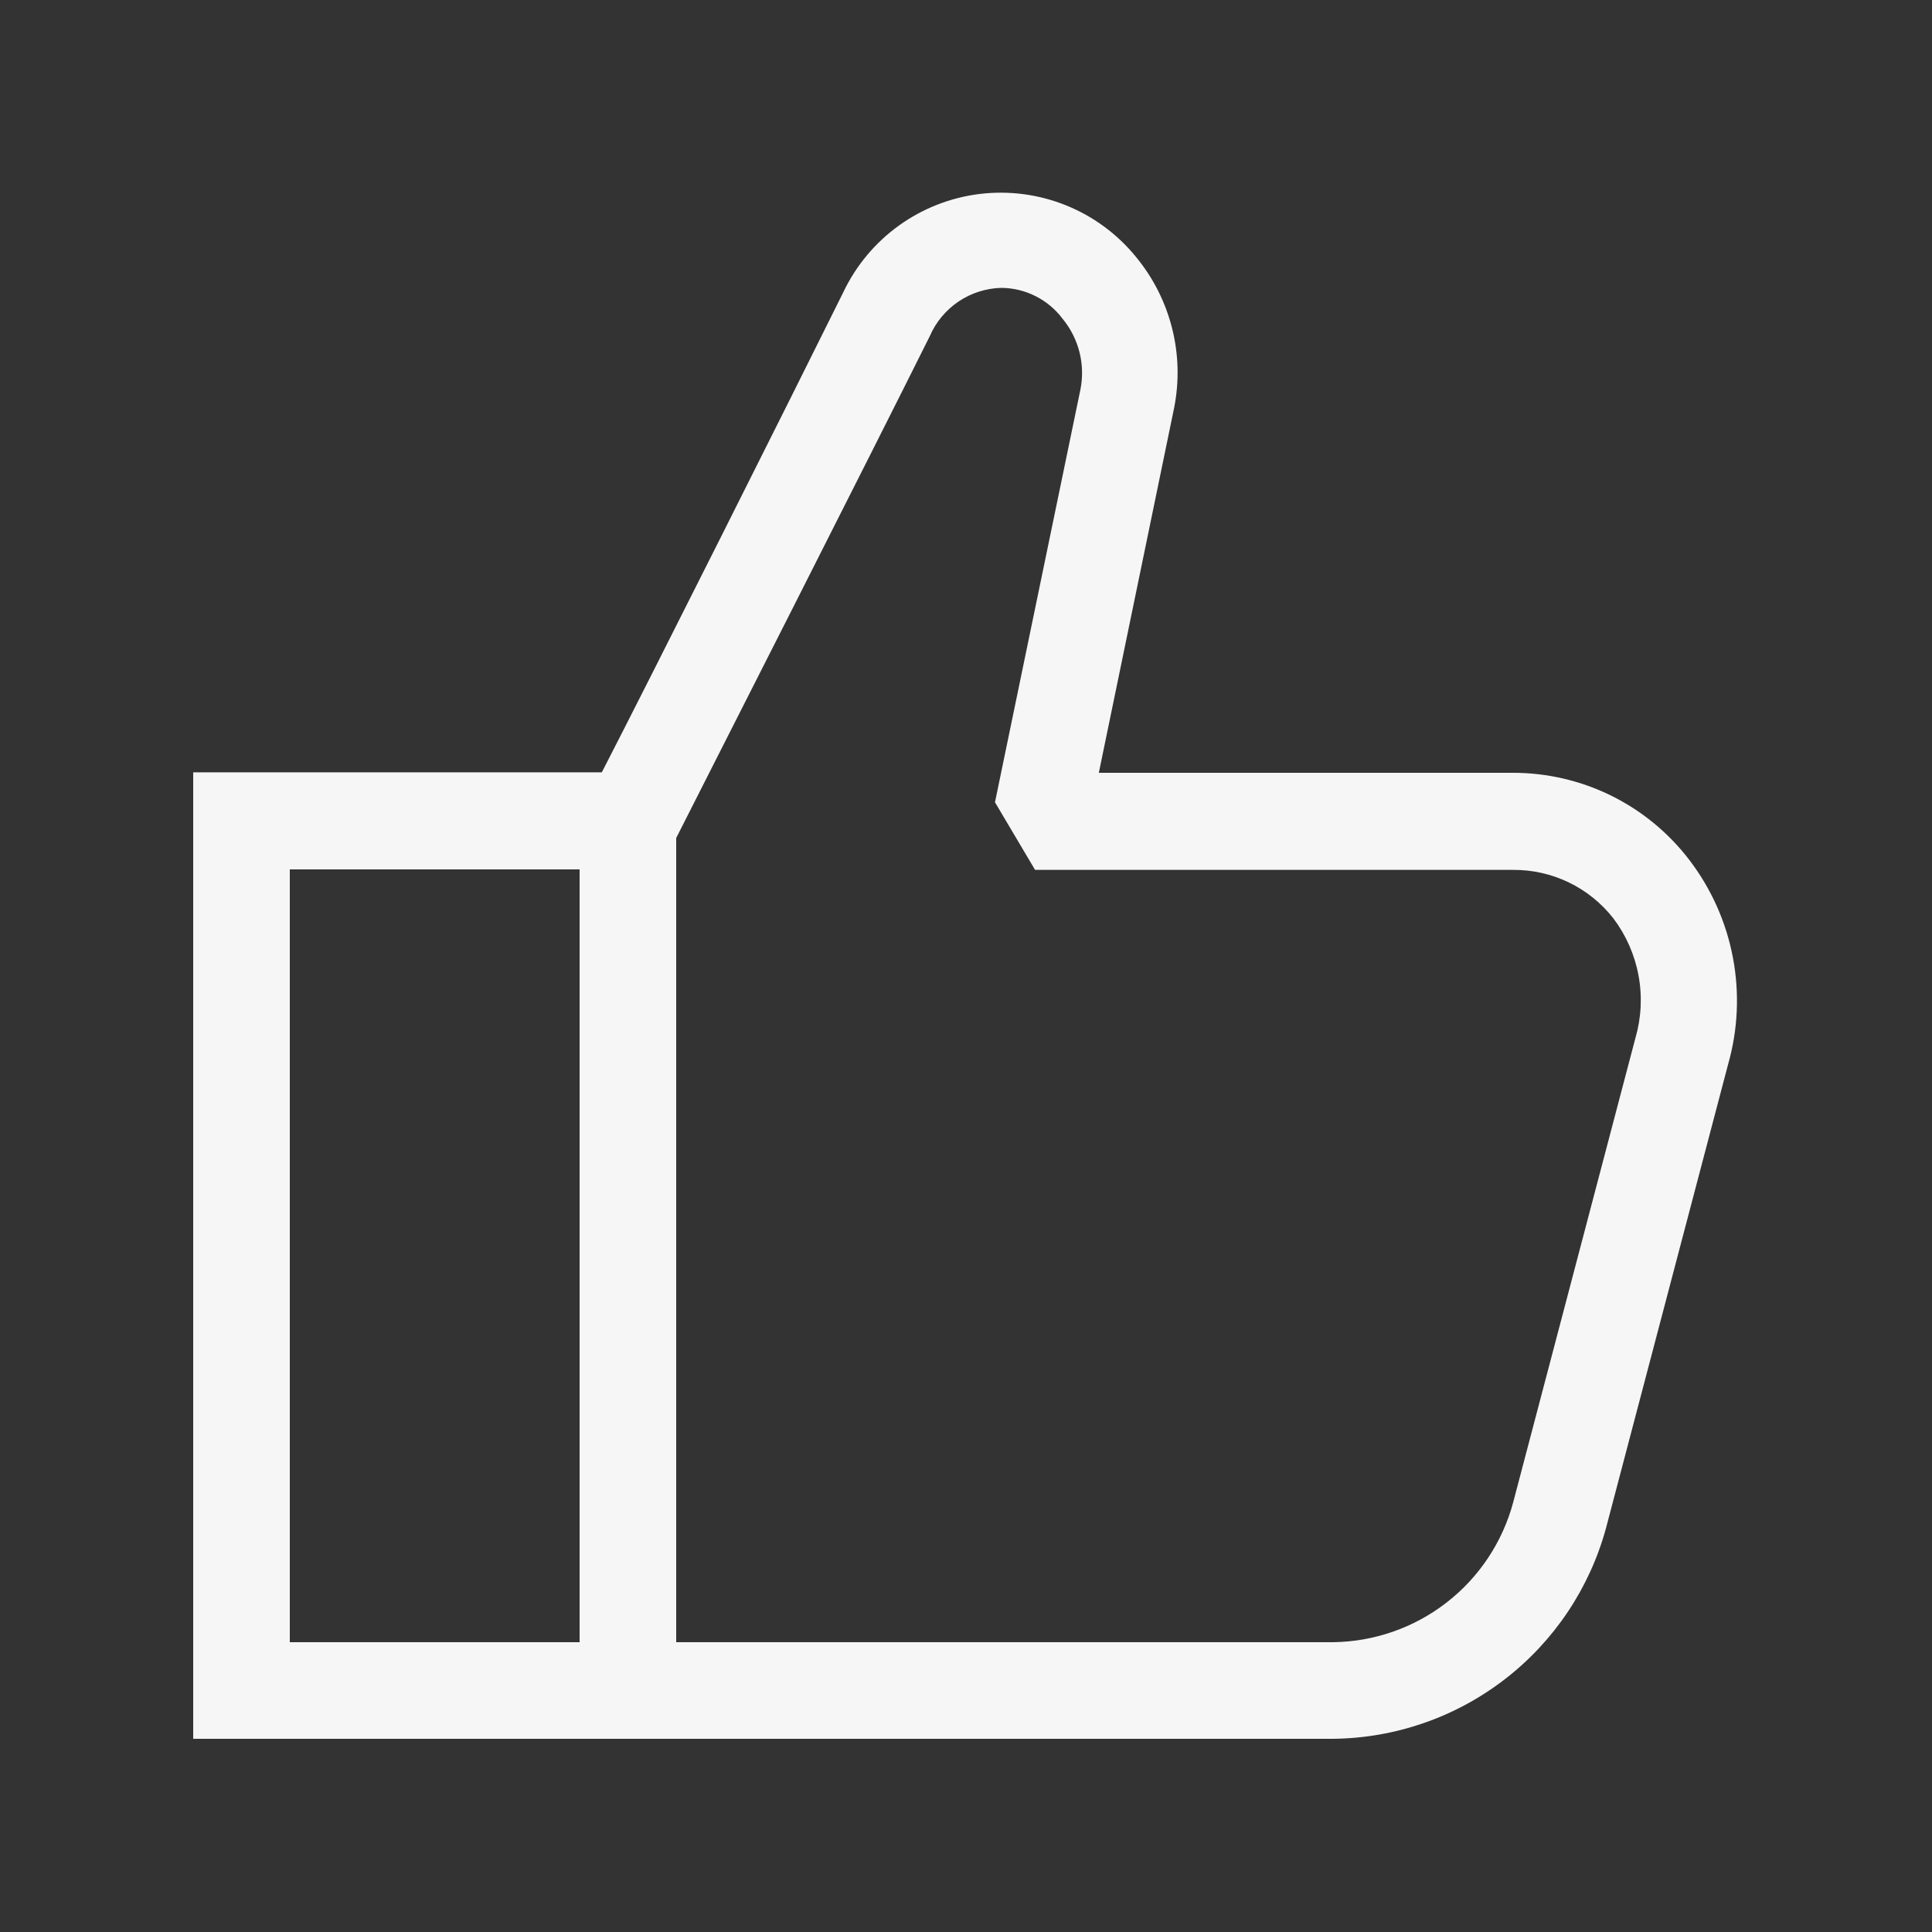 <svg width="64" height="64" viewBox="0 0 64 64" fill="none" xmlns="http://www.w3.org/2000/svg">
    <rect x="0" y="0" width="64" height="64" fill="#333333" stroke="none"/>
    <path d="M20.016 57.6H44.16C46.221 57.579 48.218 56.886 49.849 55.627C51.481 54.368 52.657 52.612 53.2 50.624L57.248 35.248C57.574 34.1 57.627 32.893 57.405 31.721C57.183 30.549 56.691 29.445 55.968 28.496C55.28 27.592 54.392 26.86 53.373 26.357C52.354 25.855 51.232 25.596 50.096 25.6H36.4L38.896 13.504C39.068 12.63 39.044 11.729 38.825 10.866C38.606 10.003 38.199 9.199 37.632 8.512C37.017 7.756 36.22 7.168 35.316 6.803C34.412 6.438 33.43 6.308 32.462 6.424C31.494 6.541 30.572 6.901 29.78 7.47C28.989 8.039 28.354 8.799 27.936 9.68C26.192 13.2 21.536 22.48 19.936 25.584H6.4V57.6H20.016ZM22.4 27.76C23.44 25.712 28.896 14.96 30.8 11.136C31.001 10.671 31.331 10.274 31.75 9.99C32.17 9.707 32.662 9.549 33.168 9.536C33.563 9.538 33.952 9.632 34.304 9.81C34.657 9.987 34.963 10.244 35.2 10.56C35.465 10.881 35.656 11.258 35.758 11.661C35.861 12.065 35.872 12.487 35.792 12.896L32.96 26.576L34.288 28.816H50.112C50.752 28.81 51.385 28.951 51.962 29.228C52.539 29.506 53.045 29.912 53.44 30.416C53.863 30.974 54.15 31.624 54.278 32.313C54.406 33.002 54.371 33.711 54.176 34.384L50.128 49.76C49.776 51.078 49.002 52.246 47.924 53.083C46.847 53.921 45.525 54.383 44.16 54.4H22.4V27.76ZM9.6 54.4V28.8H19.2V54.4H9.6Z" fill="#F6F6F6"/>
</svg>

